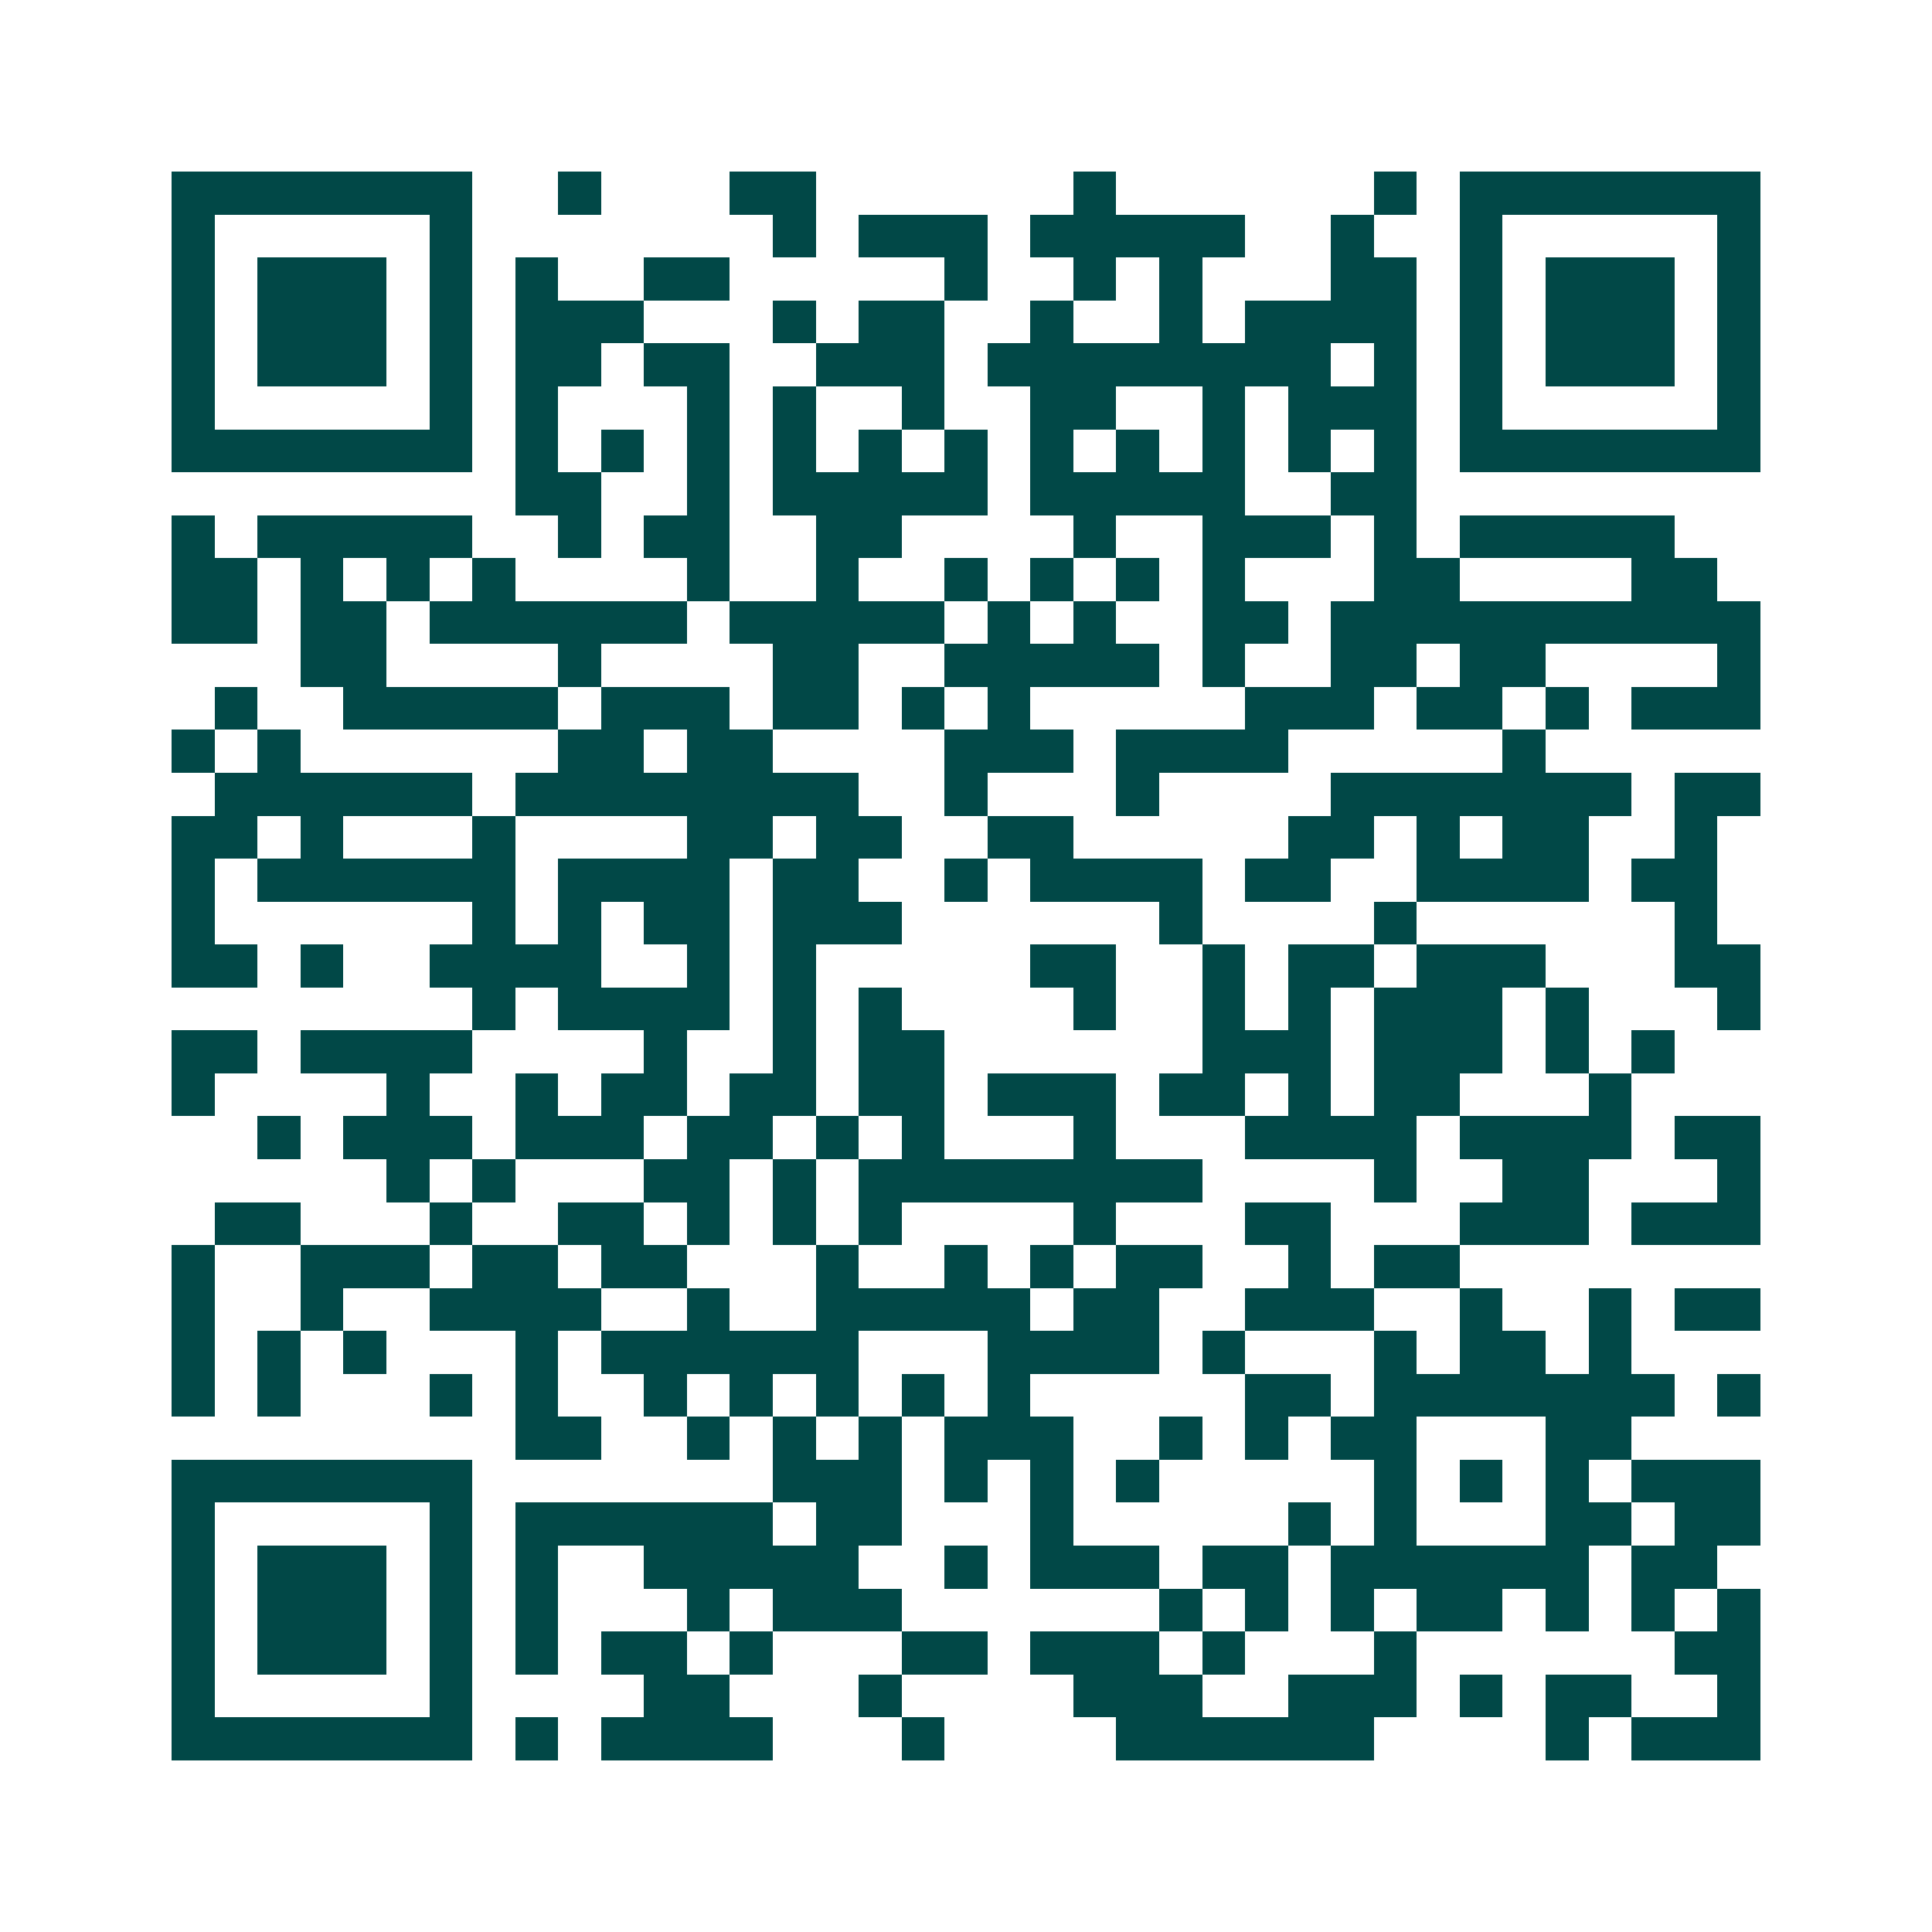 <svg xmlns="http://www.w3.org/2000/svg" width="200" height="200" viewBox="0 0 45 45" shape-rendering="crispEdges"><path fill="#ffffff" d="M0 0h45v45H0z"/><path stroke="#014847" d="M4 4.5h7m2 0h1m3 0h2m6 0h1m6 0h1m1 0h7M4 5.5h1m5 0h1m7 0h1m1 0h3m1 0h5m2 0h1m2 0h1m5 0h1M4 6.5h1m1 0h3m1 0h1m1 0h1m2 0h2m5 0h1m2 0h1m1 0h1m3 0h2m1 0h1m1 0h3m1 0h1M4 7.5h1m1 0h3m1 0h1m1 0h3m3 0h1m1 0h2m2 0h1m2 0h1m1 0h4m1 0h1m1 0h3m1 0h1M4 8.5h1m1 0h3m1 0h1m1 0h2m1 0h2m2 0h3m1 0h8m1 0h1m1 0h1m1 0h3m1 0h1M4 9.5h1m5 0h1m1 0h1m3 0h1m1 0h1m2 0h1m2 0h2m2 0h1m1 0h3m1 0h1m5 0h1M4 10.5h7m1 0h1m1 0h1m1 0h1m1 0h1m1 0h1m1 0h1m1 0h1m1 0h1m1 0h1m1 0h1m1 0h1m1 0h7M12 11.5h2m2 0h1m1 0h5m1 0h5m2 0h2M4 12.5h1m1 0h5m2 0h1m1 0h2m2 0h2m4 0h1m2 0h3m1 0h1m1 0h5M4 13.5h2m1 0h1m1 0h1m1 0h1m4 0h1m2 0h1m2 0h1m1 0h1m1 0h1m1 0h1m3 0h2m4 0h2M4 14.5h2m1 0h2m1 0h6m1 0h5m1 0h1m1 0h1m2 0h2m1 0h10M7 15.5h2m4 0h1m4 0h2m2 0h5m1 0h1m2 0h2m1 0h2m4 0h1M5 16.5h1m2 0h5m1 0h3m1 0h2m1 0h1m1 0h1m5 0h3m1 0h2m1 0h1m1 0h3M4 17.5h1m1 0h1m6 0h2m1 0h2m4 0h3m1 0h4m5 0h1M5 18.5h6m1 0h8m2 0h1m3 0h1m4 0h7m1 0h2M4 19.5h2m1 0h1m3 0h1m4 0h2m1 0h2m2 0h2m5 0h2m1 0h1m1 0h2m2 0h1M4 20.5h1m1 0h6m1 0h4m1 0h2m2 0h1m1 0h4m1 0h2m2 0h4m1 0h2M4 21.5h1m6 0h1m1 0h1m1 0h2m1 0h3m6 0h1m4 0h1m6 0h1M4 22.5h2m1 0h1m2 0h4m2 0h1m1 0h1m5 0h2m2 0h1m1 0h2m1 0h3m3 0h2M11 23.5h1m1 0h4m1 0h1m1 0h1m4 0h1m2 0h1m1 0h1m1 0h3m1 0h1m3 0h1M4 24.5h2m1 0h4m4 0h1m2 0h1m1 0h2m6 0h3m1 0h3m1 0h1m1 0h1M4 25.5h1m4 0h1m2 0h1m1 0h2m1 0h2m1 0h2m1 0h3m1 0h2m1 0h1m1 0h2m3 0h1M6 26.5h1m1 0h3m1 0h3m1 0h2m1 0h1m1 0h1m3 0h1m3 0h4m1 0h4m1 0h2M9 27.5h1m1 0h1m3 0h2m1 0h1m1 0h8m4 0h1m2 0h2m3 0h1M5 28.5h2m3 0h1m2 0h2m1 0h1m1 0h1m1 0h1m4 0h1m3 0h2m3 0h3m1 0h3M4 29.5h1m2 0h3m1 0h2m1 0h2m3 0h1m2 0h1m1 0h1m1 0h2m2 0h1m1 0h2M4 30.5h1m2 0h1m2 0h4m2 0h1m2 0h5m1 0h2m2 0h3m2 0h1m2 0h1m1 0h2M4 31.5h1m1 0h1m1 0h1m3 0h1m1 0h6m3 0h4m1 0h1m3 0h1m1 0h2m1 0h1M4 32.5h1m1 0h1m3 0h1m1 0h1m2 0h1m1 0h1m1 0h1m1 0h1m1 0h1m5 0h2m1 0h7m1 0h1M12 33.5h2m2 0h1m1 0h1m1 0h1m1 0h3m2 0h1m1 0h1m1 0h2m3 0h2M4 34.5h7m7 0h3m1 0h1m1 0h1m1 0h1m5 0h1m1 0h1m1 0h1m1 0h3M4 35.5h1m5 0h1m1 0h6m1 0h2m3 0h1m5 0h1m1 0h1m3 0h2m1 0h2M4 36.5h1m1 0h3m1 0h1m1 0h1m2 0h5m2 0h1m1 0h3m1 0h2m1 0h6m1 0h2M4 37.5h1m1 0h3m1 0h1m1 0h1m3 0h1m1 0h3m6 0h1m1 0h1m1 0h1m1 0h2m1 0h1m1 0h1m1 0h1M4 38.5h1m1 0h3m1 0h1m1 0h1m1 0h2m1 0h1m3 0h2m1 0h3m1 0h1m3 0h1m6 0h2M4 39.5h1m5 0h1m4 0h2m3 0h1m4 0h3m2 0h3m1 0h1m1 0h2m2 0h1M4 40.5h7m1 0h1m1 0h4m3 0h1m4 0h6m4 0h1m1 0h3"/></svg>
